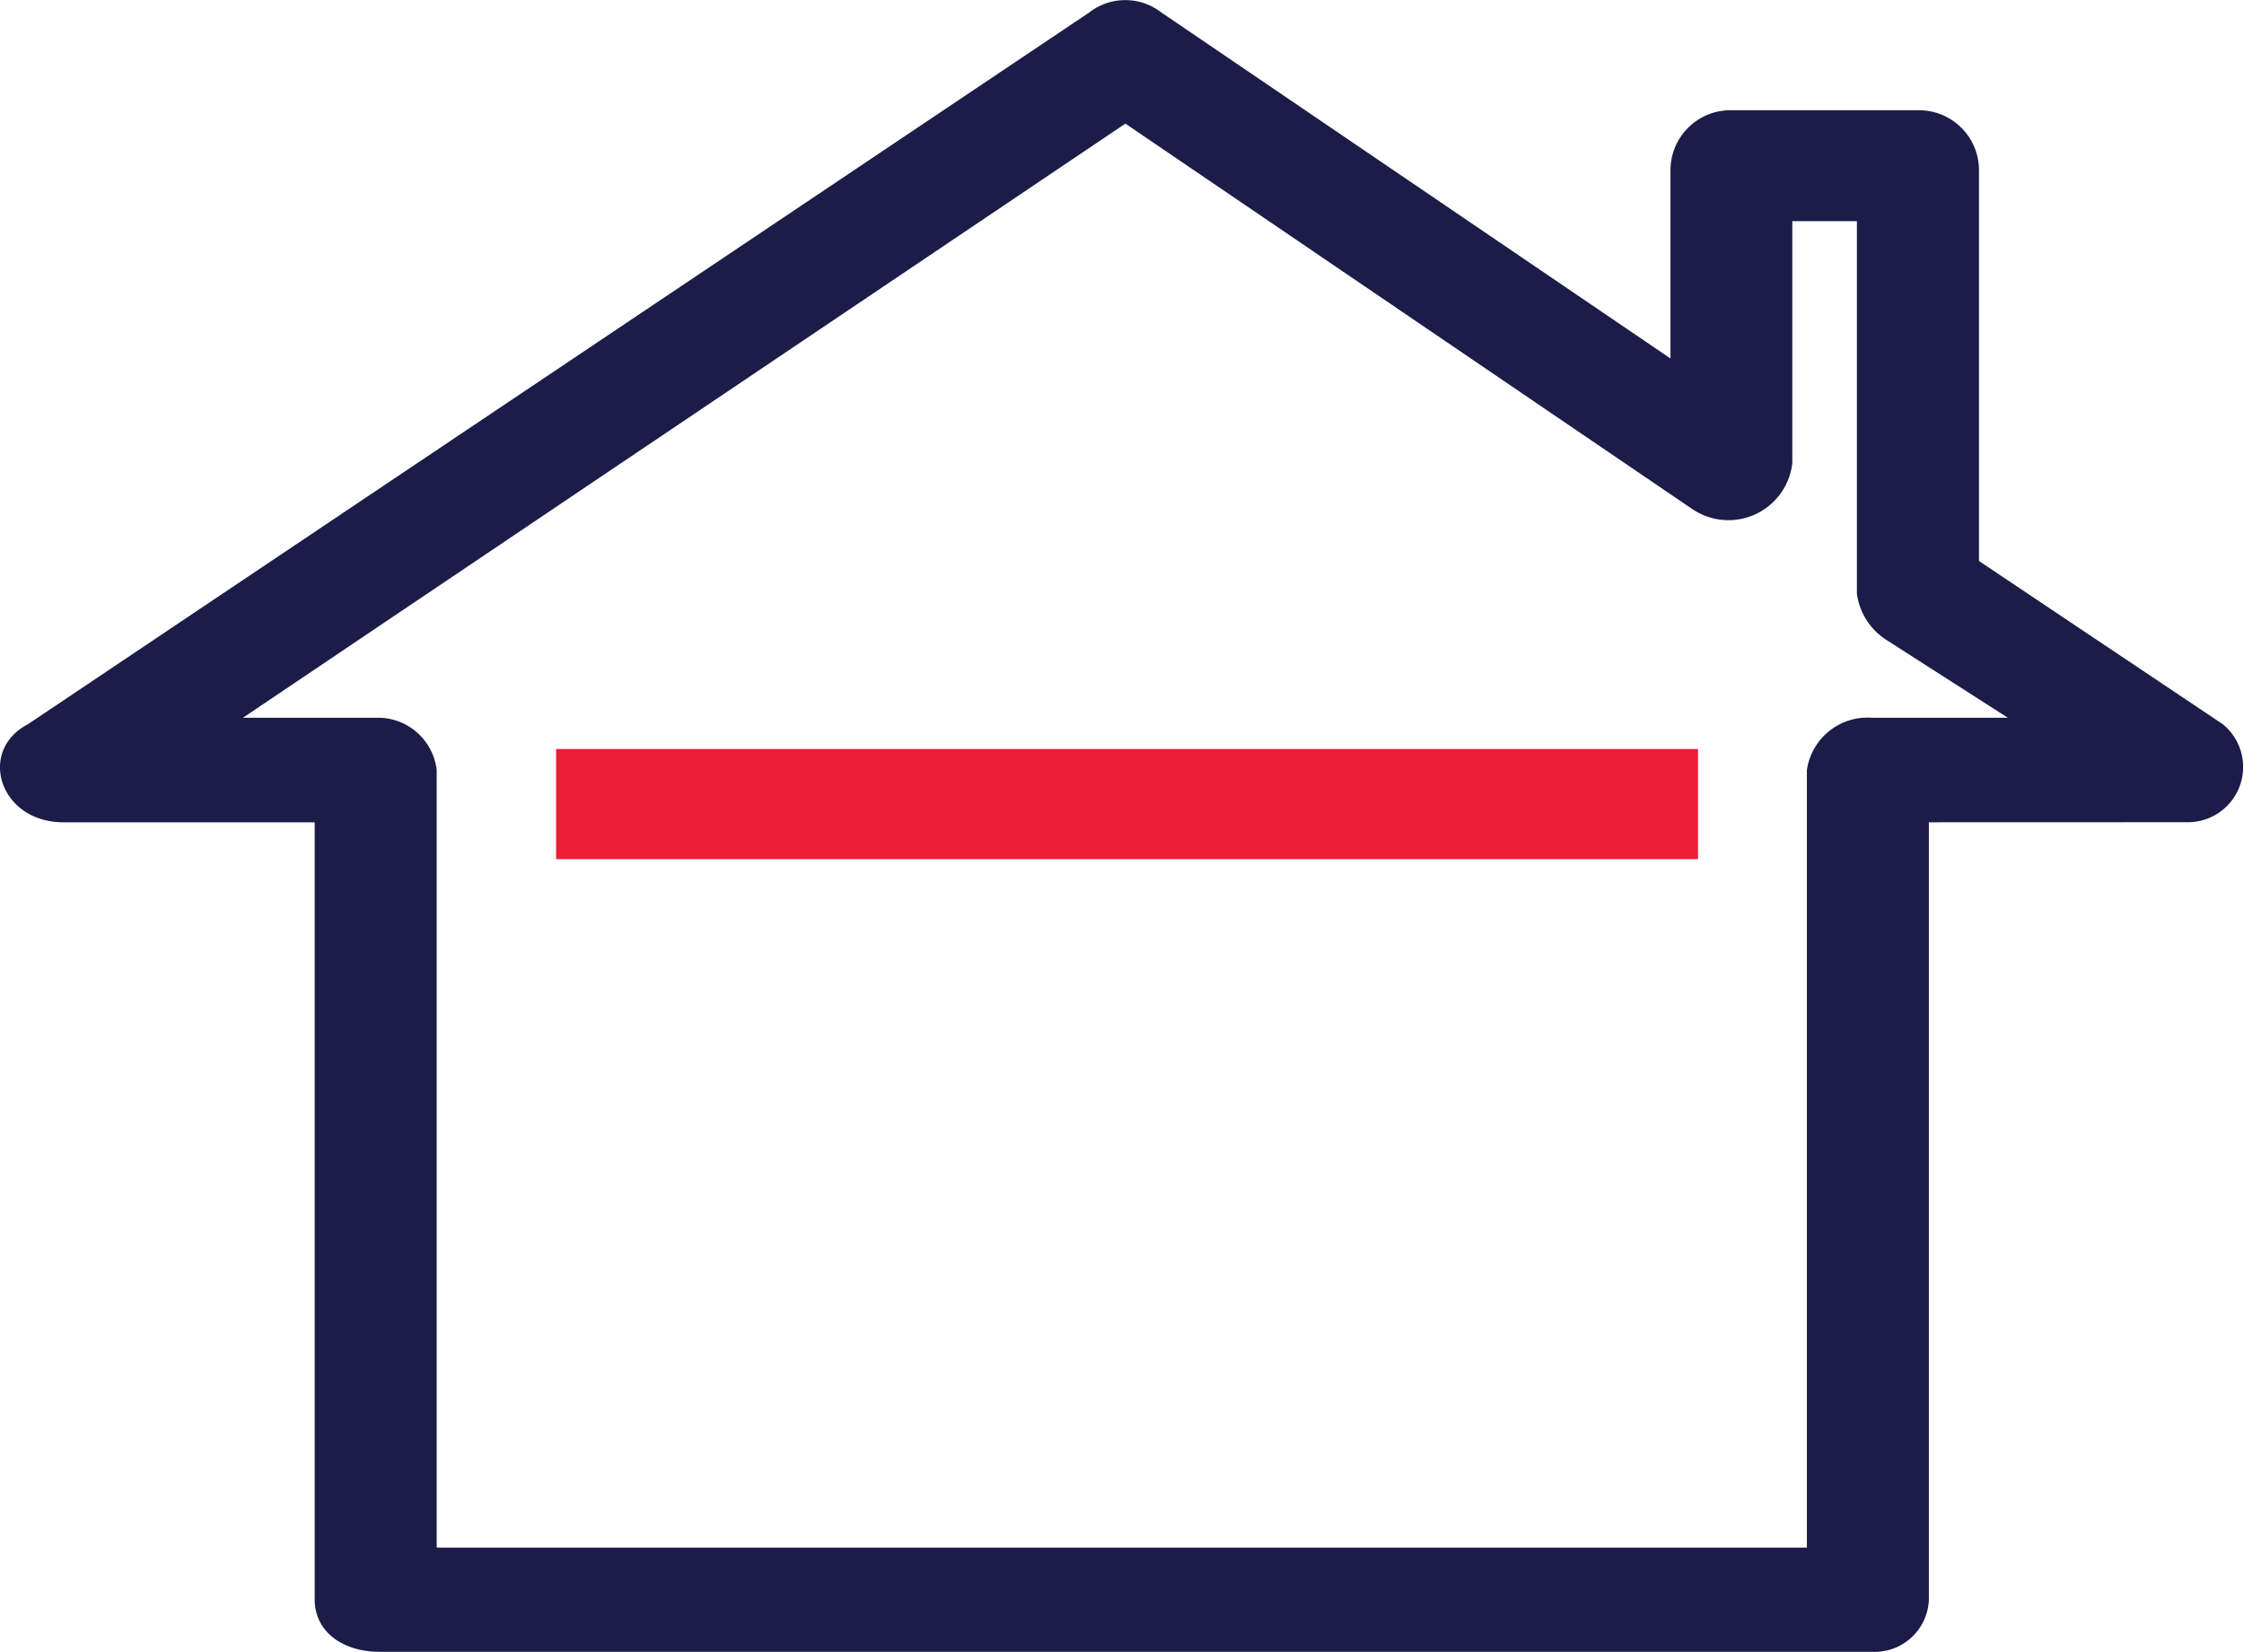 <svg id="menu4" xmlns="http://www.w3.org/2000/svg" width="27.096" height="19.951" viewBox="0 0 27.096 19.951">
  <g id="Group_2018" data-name="Group 2018" transform="translate(0)">
    <g id="Group_2015" data-name="Group 2015">
      <g id="Group_2013" data-name="Group 2013">
        <path id="Path_9802" data-name="Path 9802" d="M33.423,50.039v9.388a.656.656,0,0,1-.693.631H14.712c-.433,0-.78-.237-.78-.631V50.039H10.9c-.78,0-1.039-.868-.433-1.183l12.82-8.6a.708.708,0,0,1,.866,0l6.15,4.181V42.149a.725.725,0,0,1,.693-.71h2.339a.725.725,0,0,1,.693.71v4.734l2.945,1.972a.667.667,0,0,1-.433,1.183ZM31.95,58.8V49.407a.74.74,0,0,1,.78-.631h1.646L32.9,47.83a.786.786,0,0,1-.346-.552v-4.5h-.78V45.7a.776.776,0,0,1-1.213.552L23.721,41.6,13.066,48.776h1.646a.715.715,0,0,1,.693.631V58.8Z" transform="translate(-10.132 -40.107)" fill="#1b1c48"/>
      </g>
      <rect id="Rectangle_1259" data-name="Rectangle 1259" width="1.33" height="13.788" transform="translate(20.503 9.047) rotate(90)" fill="#ed1b34"/>
    </g>
  </g>
</svg>
